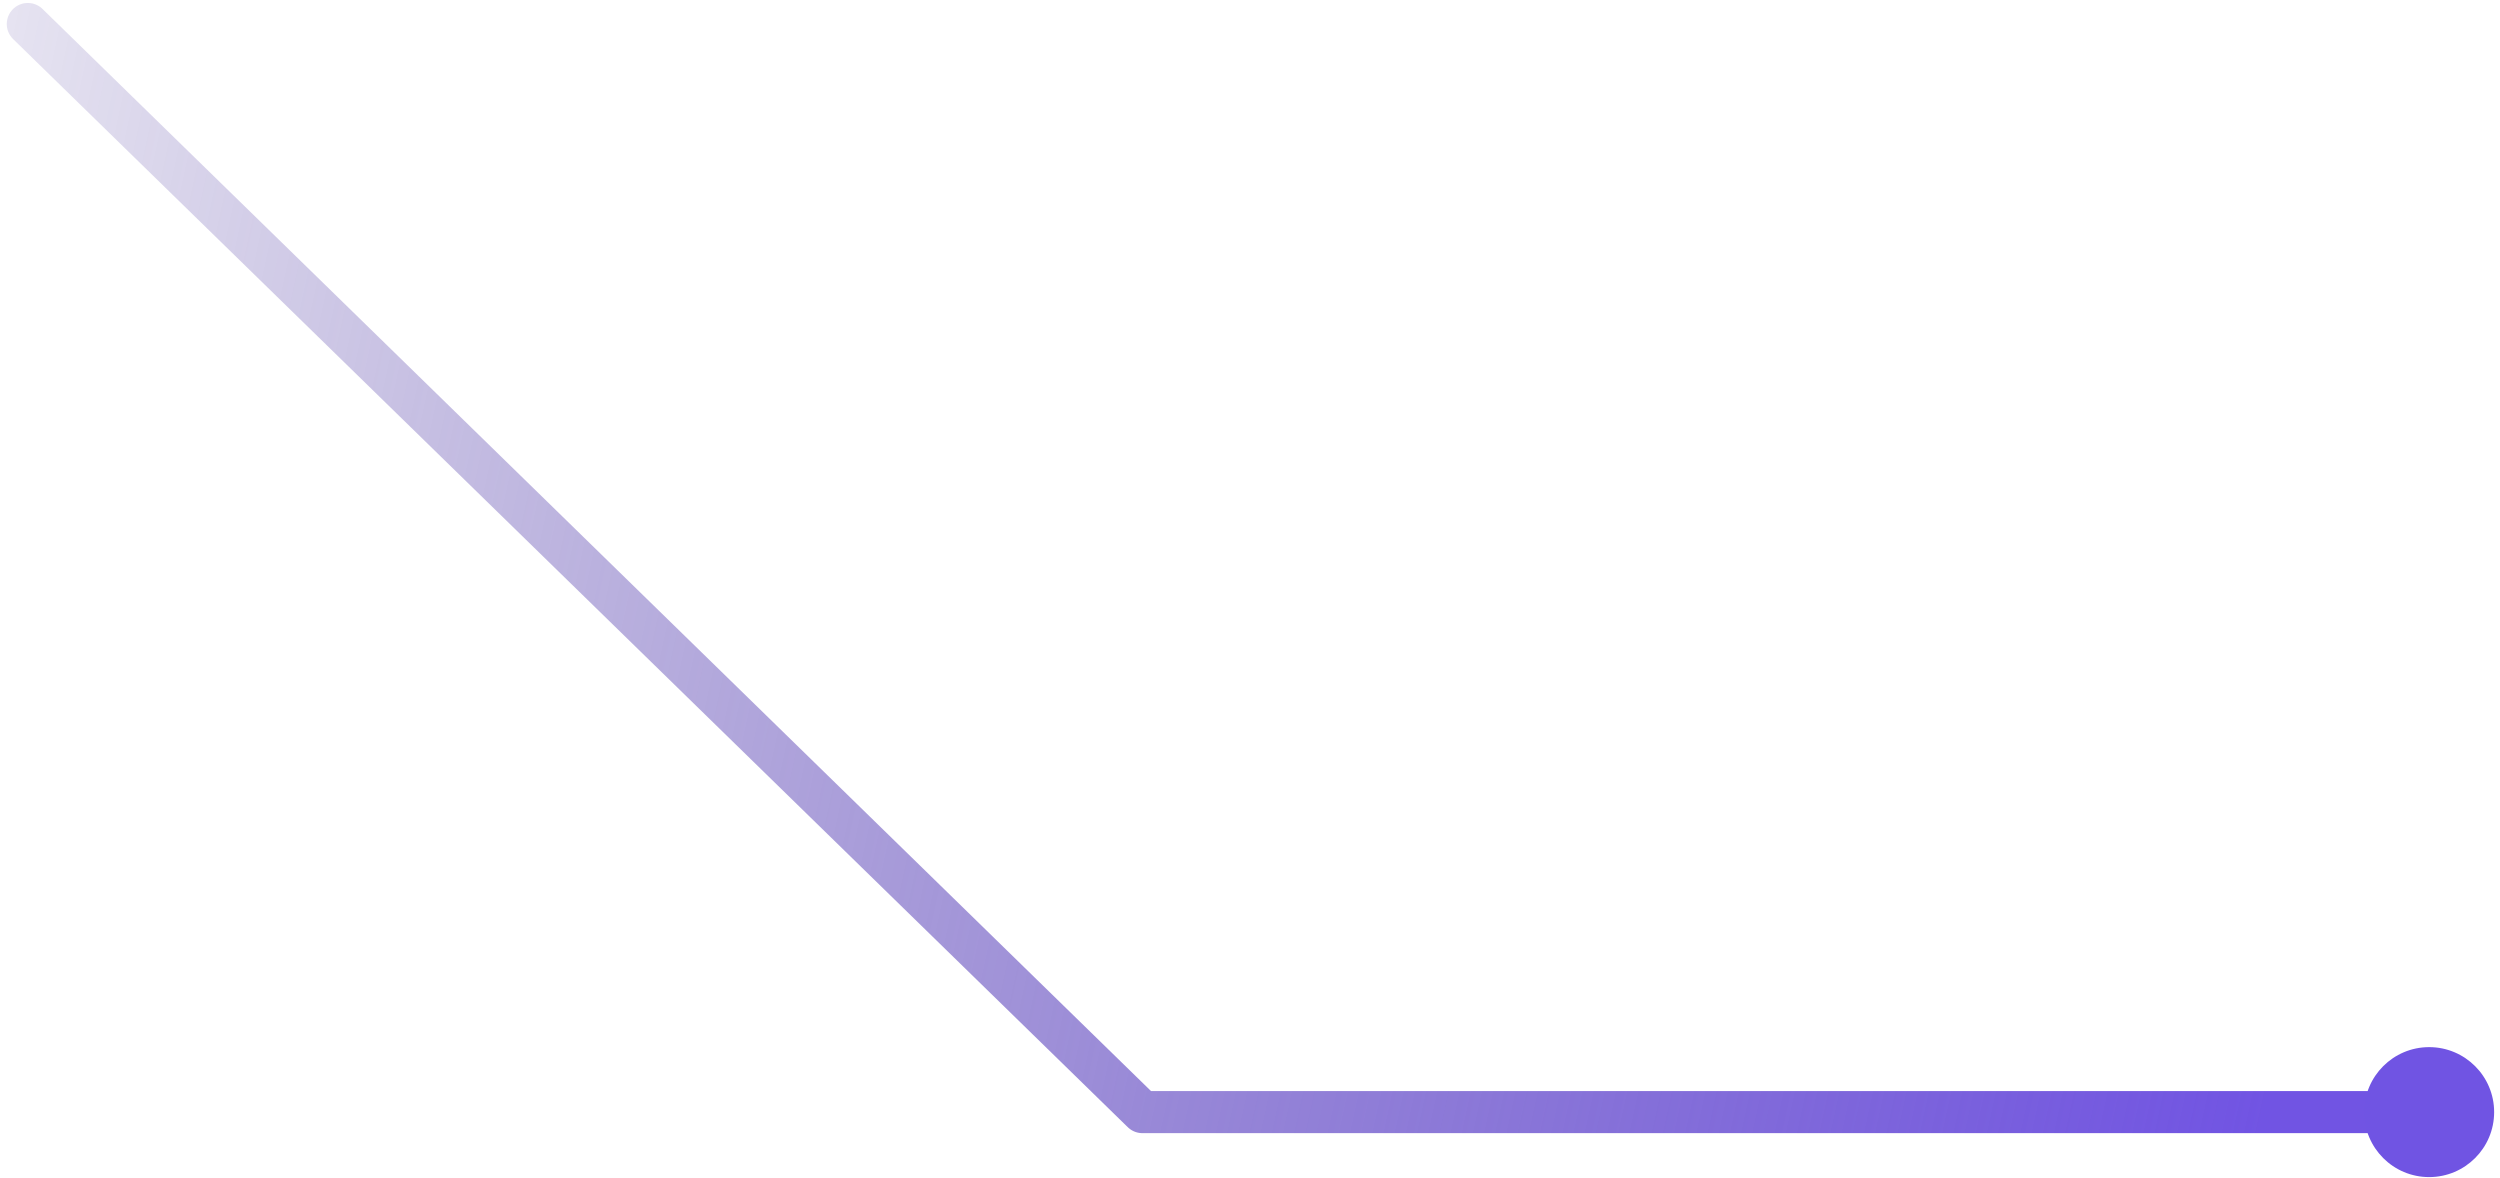 <?xml version="1.0" encoding="UTF-8" standalone="no"?>
<!DOCTYPE svg PUBLIC "-//W3C//DTD SVG 1.1//EN" "http://www.w3.org/Graphics/SVG/1.1/DTD/svg11.dtd">
<svg width="100%" height="100%" viewBox="0 0 297 140" version="1.1" xmlns="http://www.w3.org/2000/svg" xmlns:xlink="http://www.w3.org/1999/xlink" xml:space="preserve" xmlns:serif="http://www.serif.com/" style="fill-rule:evenodd;clip-rule:evenodd;stroke-linecap:round;stroke-linejoin:round;stroke-miterlimit:1.5;">
    <g id="stroke-normal-6">
        <path d="M3.304,2.852L135.724,132.119L283.279,132.119" style="fill:none;stroke:url(#_Linear1);stroke-width:5px;"/>
        <circle cx="288.584" cy="132.119" r="7.72" style="fill:rgb(112,84,227);"/>
    </g>
    <defs>
        <linearGradient id="_Linear1" x1="0" y1="0" x2="1" y2="0" gradientUnits="userSpaceOnUse" gradientTransform="matrix(325.975,64.634,29.842,-150.506,-42.696,2.852)"><stop offset="0" style="stop-color:rgb(45,24,131);stop-opacity:0"/><stop offset="1" style="stop-color:rgb(113,84,227);stop-opacity:1"/></linearGradient>
    </defs>
</svg>
